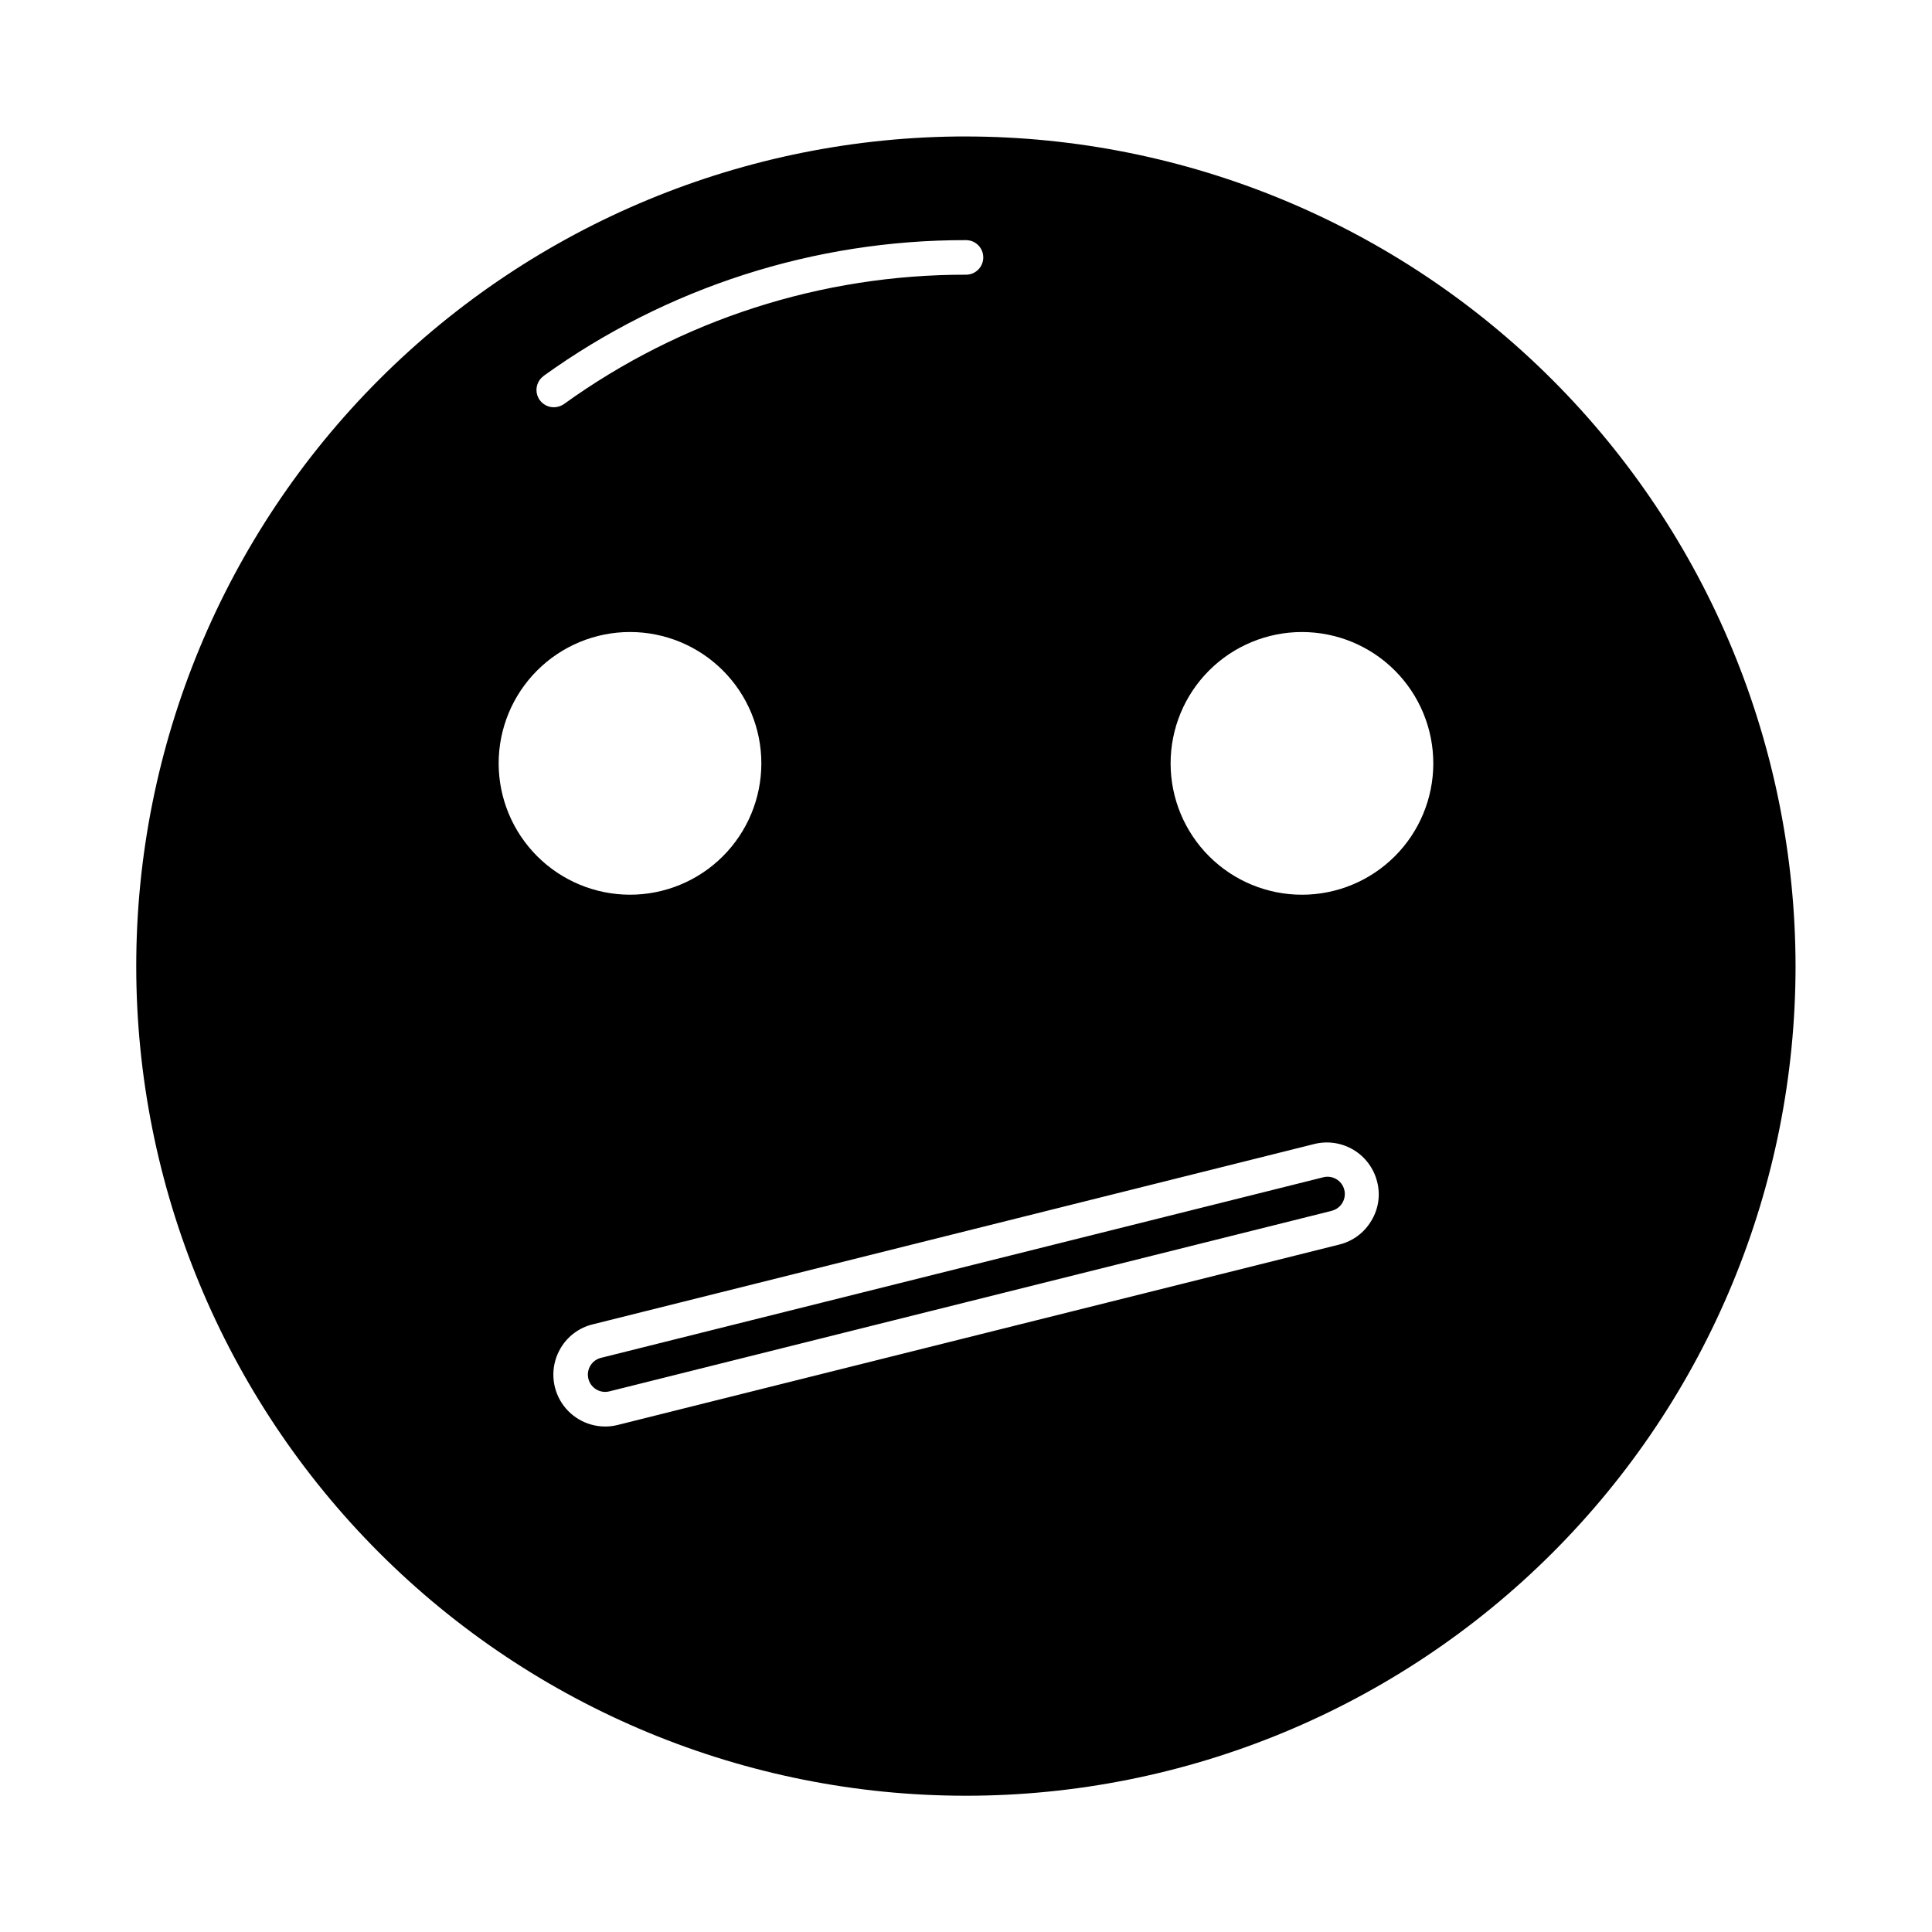 <?xml version="1.0" encoding="UTF-8"?>
<!-- Uploaded to: SVG Repo, www.svgrepo.com, Generator: SVG Repo Mixer Tools -->
<svg fill="#000000" width="800px" height="800px" version="1.1" viewBox="144 144 512 512" xmlns="http://www.w3.org/2000/svg">
 <path d="m400 180.16c-58.312-0.008-114.24 23.152-155.48 64.379-41.238 41.23-64.41 97.152-64.414 155.46-0.008 58.312 23.152 114.24 64.379 155.48 41.23 41.234 97.152 64.406 155.46 64.41 58.312 0.008 114.24-23.152 155.48-64.379 41.238-41.23 64.406-97.152 64.414-155.46-0.059-58.289-23.238-114.18-64.453-155.4s-97.102-64.414-155.39-64.484zm-111.94 63.457c32.598-23.469 71.77-36.059 111.94-35.977 2.527 0 4.578 2.047 4.578 4.578s-2.051 4.582-4.578 4.582c-38.254-0.074-75.551 11.93-106.58 34.305-0.797 0.539-1.738 0.824-2.699 0.824-1.98-0.016-3.731-1.297-4.332-3.184-0.605-1.887 0.07-3.945 1.676-5.109zm-11.91 102.73c-0.012-9.238 3.648-18.102 10.176-24.637 6.523-6.539 15.383-10.215 24.617-10.219 9.238-0.004 18.098 3.664 24.629 10.195s10.199 15.391 10.195 24.629c-0.004 9.238-3.68 18.094-10.215 24.621-6.539 6.523-15.402 10.184-24.641 10.172-9.211-0.02-18.043-3.691-24.555-10.203-6.516-6.516-10.188-15.348-10.207-24.559zm231.25 121.19c-1.855 3.137-4.891 5.394-8.43 6.273l-191.26 47.816c-1.094 0.281-2.219 0.418-3.344 0.414-4.945-0.008-9.504-2.672-11.938-6.973-2.434-4.301-2.371-9.578 0.164-13.82 1.863-3.152 4.918-5.414 8.477-6.277l191.22-47.793c3.531-0.887 7.277-0.332 10.402 1.539 3.125 1.875 5.379 4.914 6.266 8.445 0.914 3.527 0.352 7.273-1.555 10.375zm-18.32-86.426c-9.238 0.012-18.102-3.648-24.637-10.172-6.539-6.527-10.215-15.383-10.219-24.621-0.004-9.238 3.664-18.098 10.195-24.629s15.391-10.199 24.629-10.195c9.238 0.004 18.094 3.68 24.621 10.219 6.523 6.535 10.184 15.398 10.172 24.637-0.012 9.215-3.68 18.051-10.195 24.566-6.516 6.516-15.352 10.184-24.566 10.195zm7.664 83.816-191.26 47.801c-0.367 0.09-0.742 0.137-1.117 0.137-2.312-0.004-4.258-1.73-4.539-4.023-0.277-2.293 1.191-4.438 3.434-4.996l191.27-47.816c1.195-0.352 2.481-0.195 3.562 0.426 1.078 0.617 1.859 1.652 2.16 2.859 0.305 1.211 0.098 2.488-0.562 3.543-0.66 1.059-1.723 1.797-2.945 2.051z"/>
</svg>